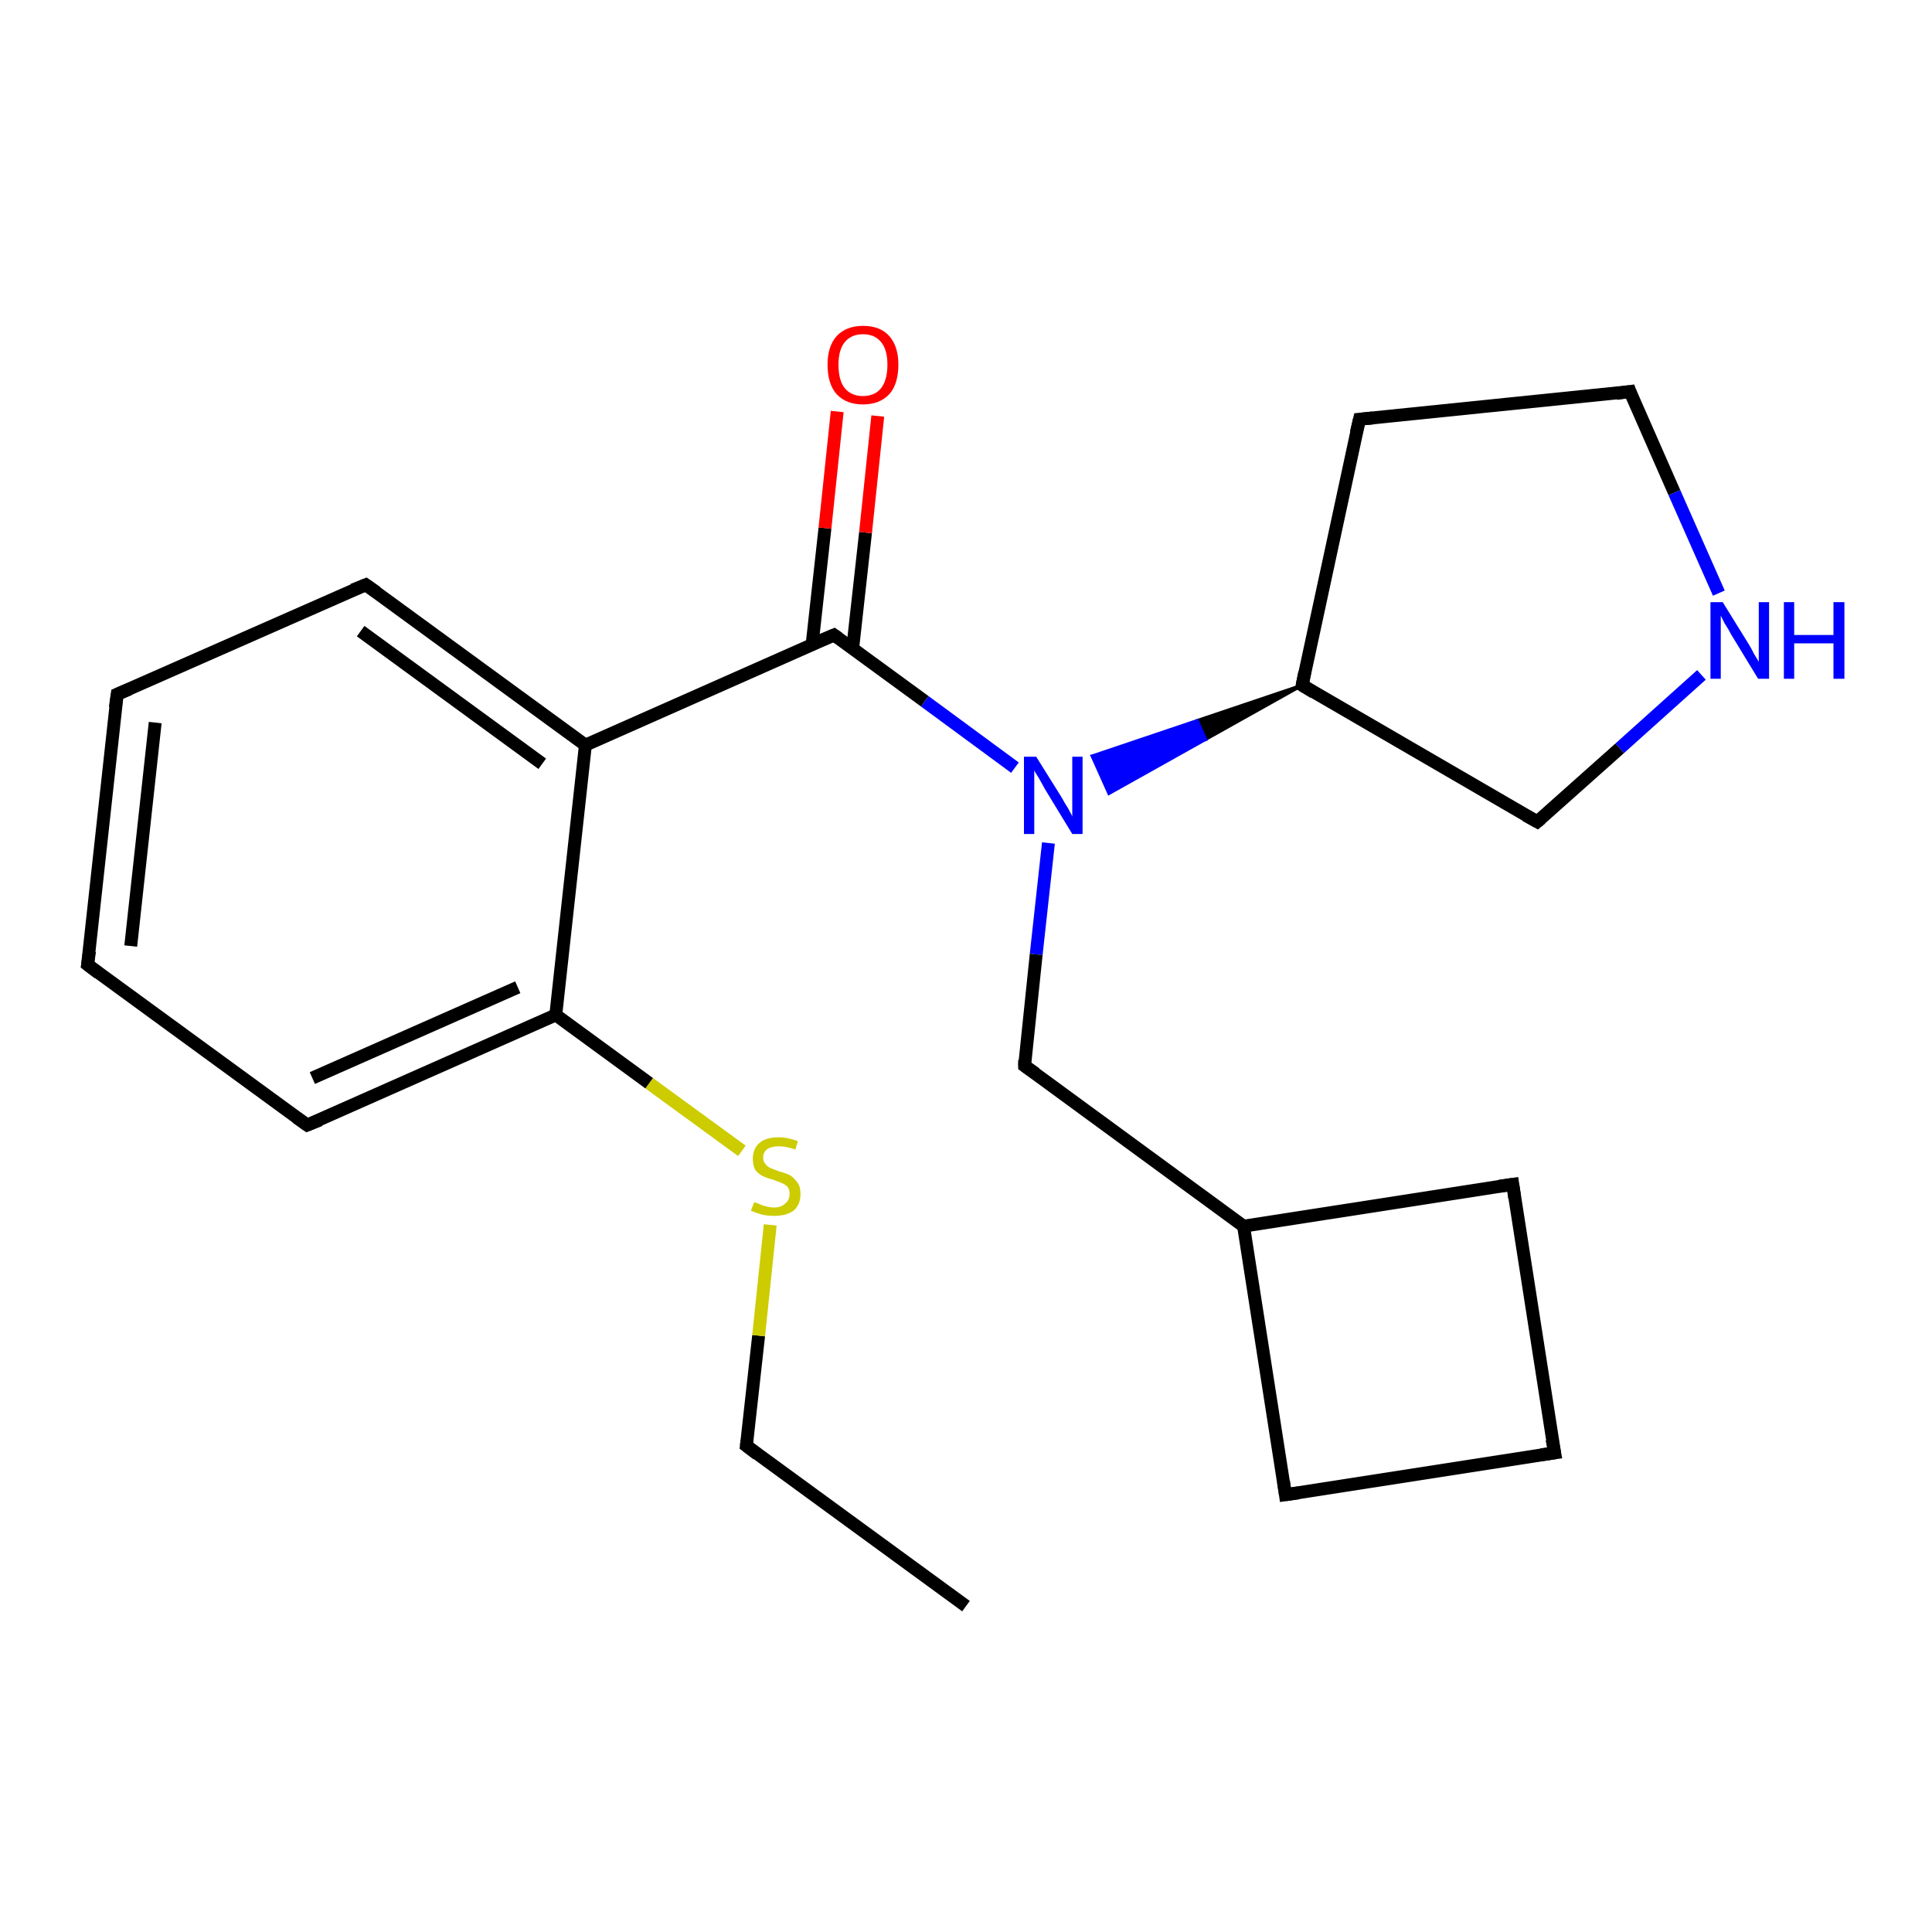 <?xml version='1.0' encoding='iso-8859-1'?>
<svg version='1.1' baseProfile='full'
              xmlns='http://www.w3.org/2000/svg'
                      xmlns:rdkit='http://www.rdkit.org/xml'
                      xmlns:xlink='http://www.w3.org/1999/xlink'
                  xml:space='preserve'
width='300px' height='300px' viewBox='0 0 300 300'>
<!-- END OF HEADER -->
<rect style='opacity:1.0;fill:#FFFFFF;stroke:none' width='300.0' height='300.0' x='0.0' y='0.0'> </rect>
<path class='bond-0 atom-0 atom-1' d='M 150.0,249.4 L 115.9,224.5' style='fill:none;fill-rule:evenodd;stroke:#000000;stroke-width:2.0px;stroke-linecap:butt;stroke-linejoin:miter;stroke-opacity:1' />
<path class='bond-1 atom-1 atom-2' d='M 115.9,224.5 L 117.8,207.4' style='fill:none;fill-rule:evenodd;stroke:#000000;stroke-width:2.0px;stroke-linecap:butt;stroke-linejoin:miter;stroke-opacity:1' />
<path class='bond-1 atom-1 atom-2' d='M 117.8,207.4 L 119.6,190.2' style='fill:none;fill-rule:evenodd;stroke:#CCCC00;stroke-width:2.0px;stroke-linecap:butt;stroke-linejoin:miter;stroke-opacity:1' />
<path class='bond-2 atom-2 atom-3' d='M 115.2,178.7 L 100.8,168.2' style='fill:none;fill-rule:evenodd;stroke:#CCCC00;stroke-width:2.0px;stroke-linecap:butt;stroke-linejoin:miter;stroke-opacity:1' />
<path class='bond-2 atom-2 atom-3' d='M 100.8,168.2 L 86.3,157.6' style='fill:none;fill-rule:evenodd;stroke:#000000;stroke-width:2.0px;stroke-linecap:butt;stroke-linejoin:miter;stroke-opacity:1' />
<path class='bond-3 atom-3 atom-4' d='M 86.3,157.6 L 47.7,174.7' style='fill:none;fill-rule:evenodd;stroke:#000000;stroke-width:2.0px;stroke-linecap:butt;stroke-linejoin:miter;stroke-opacity:1' />
<path class='bond-3 atom-3 atom-4' d='M 80.4,153.3 L 48.5,167.4' style='fill:none;fill-rule:evenodd;stroke:#000000;stroke-width:2.0px;stroke-linecap:butt;stroke-linejoin:miter;stroke-opacity:1' />
<path class='bond-4 atom-4 atom-5' d='M 47.7,174.7 L 13.6,149.8' style='fill:none;fill-rule:evenodd;stroke:#000000;stroke-width:2.0px;stroke-linecap:butt;stroke-linejoin:miter;stroke-opacity:1' />
<path class='bond-5 atom-5 atom-6' d='M 13.6,149.8 L 18.2,107.8' style='fill:none;fill-rule:evenodd;stroke:#000000;stroke-width:2.0px;stroke-linecap:butt;stroke-linejoin:miter;stroke-opacity:1' />
<path class='bond-5 atom-5 atom-6' d='M 20.3,146.9 L 24.1,112.2' style='fill:none;fill-rule:evenodd;stroke:#000000;stroke-width:2.0px;stroke-linecap:butt;stroke-linejoin:miter;stroke-opacity:1' />
<path class='bond-6 atom-6 atom-7' d='M 18.2,107.8 L 56.8,90.8' style='fill:none;fill-rule:evenodd;stroke:#000000;stroke-width:2.0px;stroke-linecap:butt;stroke-linejoin:miter;stroke-opacity:1' />
<path class='bond-7 atom-7 atom-8' d='M 56.8,90.8 L 90.9,115.7' style='fill:none;fill-rule:evenodd;stroke:#000000;stroke-width:2.0px;stroke-linecap:butt;stroke-linejoin:miter;stroke-opacity:1' />
<path class='bond-7 atom-7 atom-8' d='M 56.0,98.0 L 84.2,118.6' style='fill:none;fill-rule:evenodd;stroke:#000000;stroke-width:2.0px;stroke-linecap:butt;stroke-linejoin:miter;stroke-opacity:1' />
<path class='bond-8 atom-8 atom-9' d='M 90.9,115.7 L 129.5,98.6' style='fill:none;fill-rule:evenodd;stroke:#000000;stroke-width:2.0px;stroke-linecap:butt;stroke-linejoin:miter;stroke-opacity:1' />
<path class='bond-9 atom-9 atom-10' d='M 132.4,100.7 L 134.4,82.7' style='fill:none;fill-rule:evenodd;stroke:#000000;stroke-width:2.0px;stroke-linecap:butt;stroke-linejoin:miter;stroke-opacity:1' />
<path class='bond-9 atom-9 atom-10' d='M 134.4,82.7 L 136.3,64.6' style='fill:none;fill-rule:evenodd;stroke:#FF0000;stroke-width:2.0px;stroke-linecap:butt;stroke-linejoin:miter;stroke-opacity:1' />
<path class='bond-9 atom-9 atom-10' d='M 126.1,100.1 L 128.1,82.0' style='fill:none;fill-rule:evenodd;stroke:#000000;stroke-width:2.0px;stroke-linecap:butt;stroke-linejoin:miter;stroke-opacity:1' />
<path class='bond-9 atom-9 atom-10' d='M 128.1,82.0 L 130.0,63.9' style='fill:none;fill-rule:evenodd;stroke:#FF0000;stroke-width:2.0px;stroke-linecap:butt;stroke-linejoin:miter;stroke-opacity:1' />
<path class='bond-10 atom-9 atom-11' d='M 129.5,98.6 L 143.6,108.9' style='fill:none;fill-rule:evenodd;stroke:#000000;stroke-width:2.0px;stroke-linecap:butt;stroke-linejoin:miter;stroke-opacity:1' />
<path class='bond-10 atom-9 atom-11' d='M 143.6,108.9 L 157.6,119.2' style='fill:none;fill-rule:evenodd;stroke:#0000FF;stroke-width:2.0px;stroke-linecap:butt;stroke-linejoin:miter;stroke-opacity:1' />
<path class='bond-11 atom-11 atom-12' d='M 162.8,130.9 L 160.9,148.2' style='fill:none;fill-rule:evenodd;stroke:#0000FF;stroke-width:2.0px;stroke-linecap:butt;stroke-linejoin:miter;stroke-opacity:1' />
<path class='bond-11 atom-11 atom-12' d='M 160.9,148.2 L 159.1,165.5' style='fill:none;fill-rule:evenodd;stroke:#000000;stroke-width:2.0px;stroke-linecap:butt;stroke-linejoin:miter;stroke-opacity:1' />
<path class='bond-12 atom-12 atom-13' d='M 159.1,165.5 L 193.1,190.4' style='fill:none;fill-rule:evenodd;stroke:#000000;stroke-width:2.0px;stroke-linecap:butt;stroke-linejoin:miter;stroke-opacity:1' />
<path class='bond-13 atom-13 atom-14' d='M 193.1,190.4 L 234.9,183.9' style='fill:none;fill-rule:evenodd;stroke:#000000;stroke-width:2.0px;stroke-linecap:butt;stroke-linejoin:miter;stroke-opacity:1' />
<path class='bond-14 atom-14 atom-15' d='M 234.9,183.9 L 241.4,225.6' style='fill:none;fill-rule:evenodd;stroke:#000000;stroke-width:2.0px;stroke-linecap:butt;stroke-linejoin:miter;stroke-opacity:1' />
<path class='bond-15 atom-15 atom-16' d='M 241.4,225.6 L 199.6,232.1' style='fill:none;fill-rule:evenodd;stroke:#000000;stroke-width:2.0px;stroke-linecap:butt;stroke-linejoin:miter;stroke-opacity:1' />
<path class='bond-16 atom-17 atom-11' d='M 202.2,106.4 L 187.2,114.8 L 185.9,111.9 Z' style='fill:#000000;fill-rule:evenodd;fill-opacity:1;stroke:#000000;stroke-width:0.5px;stroke-linecap:butt;stroke-linejoin:miter;stroke-opacity:1;' />
<path class='bond-16 atom-17 atom-11' d='M 187.2,114.8 L 169.6,117.4 L 172.2,123.2 Z' style='fill:#0000FF;fill-rule:evenodd;fill-opacity:1;stroke:#0000FF;stroke-width:0.5px;stroke-linecap:butt;stroke-linejoin:miter;stroke-opacity:1;' />
<path class='bond-16 atom-17 atom-11' d='M 187.2,114.8 L 185.9,111.9 L 169.6,117.4 Z' style='fill:#0000FF;fill-rule:evenodd;fill-opacity:1;stroke:#0000FF;stroke-width:0.5px;stroke-linecap:butt;stroke-linejoin:miter;stroke-opacity:1;' />
<path class='bond-17 atom-17 atom-18' d='M 202.2,106.4 L 211.1,65.1' style='fill:none;fill-rule:evenodd;stroke:#000000;stroke-width:2.0px;stroke-linecap:butt;stroke-linejoin:miter;stroke-opacity:1' />
<path class='bond-18 atom-18 atom-19' d='M 211.1,65.1 L 253.1,60.8' style='fill:none;fill-rule:evenodd;stroke:#000000;stroke-width:2.0px;stroke-linecap:butt;stroke-linejoin:miter;stroke-opacity:1' />
<path class='bond-19 atom-19 atom-20' d='M 253.1,60.8 L 260.0,76.5' style='fill:none;fill-rule:evenodd;stroke:#000000;stroke-width:2.0px;stroke-linecap:butt;stroke-linejoin:miter;stroke-opacity:1' />
<path class='bond-19 atom-19 atom-20' d='M 260.0,76.5 L 266.9,92.1' style='fill:none;fill-rule:evenodd;stroke:#0000FF;stroke-width:2.0px;stroke-linecap:butt;stroke-linejoin:miter;stroke-opacity:1' />
<path class='bond-20 atom-20 atom-21' d='M 264.2,104.8 L 251.5,116.2' style='fill:none;fill-rule:evenodd;stroke:#0000FF;stroke-width:2.0px;stroke-linecap:butt;stroke-linejoin:miter;stroke-opacity:1' />
<path class='bond-20 atom-20 atom-21' d='M 251.5,116.2 L 238.7,127.6' style='fill:none;fill-rule:evenodd;stroke:#000000;stroke-width:2.0px;stroke-linecap:butt;stroke-linejoin:miter;stroke-opacity:1' />
<path class='bond-21 atom-8 atom-3' d='M 90.9,115.7 L 86.3,157.6' style='fill:none;fill-rule:evenodd;stroke:#000000;stroke-width:2.0px;stroke-linecap:butt;stroke-linejoin:miter;stroke-opacity:1' />
<path class='bond-22 atom-16 atom-13' d='M 199.6,232.1 L 193.1,190.4' style='fill:none;fill-rule:evenodd;stroke:#000000;stroke-width:2.0px;stroke-linecap:butt;stroke-linejoin:miter;stroke-opacity:1' />
<path class='bond-23 atom-21 atom-17' d='M 238.7,127.6 L 202.2,106.4' style='fill:none;fill-rule:evenodd;stroke:#000000;stroke-width:2.0px;stroke-linecap:butt;stroke-linejoin:miter;stroke-opacity:1' />
<path d='M 117.6,225.8 L 115.9,224.5 L 116.0,223.7' style='fill:none;stroke:#000000;stroke-width:2.0px;stroke-linecap:butt;stroke-linejoin:miter;stroke-opacity:1;' />
<path d='M 49.7,173.9 L 47.7,174.7 L 46.0,173.5' style='fill:none;stroke:#000000;stroke-width:2.0px;stroke-linecap:butt;stroke-linejoin:miter;stroke-opacity:1;' />
<path d='M 15.3,151.1 L 13.6,149.8 L 13.9,147.7' style='fill:none;stroke:#000000;stroke-width:2.0px;stroke-linecap:butt;stroke-linejoin:miter;stroke-opacity:1;' />
<path d='M 17.9,109.9 L 18.2,107.8 L 20.1,107.0' style='fill:none;stroke:#000000;stroke-width:2.0px;stroke-linecap:butt;stroke-linejoin:miter;stroke-opacity:1;' />
<path d='M 54.8,91.6 L 56.8,90.8 L 58.5,92.0' style='fill:none;stroke:#000000;stroke-width:2.0px;stroke-linecap:butt;stroke-linejoin:miter;stroke-opacity:1;' />
<path d='M 127.6,99.4 L 129.5,98.6 L 130.2,99.1' style='fill:none;stroke:#000000;stroke-width:2.0px;stroke-linecap:butt;stroke-linejoin:miter;stroke-opacity:1;' />
<path d='M 159.1,164.6 L 159.1,165.5 L 160.8,166.7' style='fill:none;stroke:#000000;stroke-width:2.0px;stroke-linecap:butt;stroke-linejoin:miter;stroke-opacity:1;' />
<path d='M 232.8,184.2 L 234.9,183.9 L 235.2,186.0' style='fill:none;stroke:#000000;stroke-width:2.0px;stroke-linecap:butt;stroke-linejoin:miter;stroke-opacity:1;' />
<path d='M 241.0,223.5 L 241.4,225.6 L 239.3,225.9' style='fill:none;stroke:#000000;stroke-width:2.0px;stroke-linecap:butt;stroke-linejoin:miter;stroke-opacity:1;' />
<path d='M 201.7,231.8 L 199.6,232.1 L 199.3,230.0' style='fill:none;stroke:#000000;stroke-width:2.0px;stroke-linecap:butt;stroke-linejoin:miter;stroke-opacity:1;' />
<path d='M 202.6,104.4 L 202.2,106.4 L 204.0,107.5' style='fill:none;stroke:#000000;stroke-width:2.0px;stroke-linecap:butt;stroke-linejoin:miter;stroke-opacity:1;' />
<path d='M 210.6,67.2 L 211.1,65.1 L 213.2,64.9' style='fill:none;stroke:#000000;stroke-width:2.0px;stroke-linecap:butt;stroke-linejoin:miter;stroke-opacity:1;' />
<path d='M 251.0,61.1 L 253.1,60.8 L 253.4,61.6' style='fill:none;stroke:#000000;stroke-width:2.0px;stroke-linecap:butt;stroke-linejoin:miter;stroke-opacity:1;' />
<path d='M 239.3,127.1 L 238.7,127.6 L 236.9,126.6' style='fill:none;stroke:#000000;stroke-width:2.0px;stroke-linecap:butt;stroke-linejoin:miter;stroke-opacity:1;' />
<path class='atom-2' d='M 117.1 186.7
Q 117.2 186.7, 117.8 186.9
Q 118.3 187.2, 118.9 187.3
Q 119.5 187.5, 120.2 187.5
Q 121.3 187.5, 121.9 186.9
Q 122.6 186.4, 122.6 185.4
Q 122.6 184.7, 122.3 184.3
Q 121.9 183.9, 121.4 183.7
Q 120.9 183.5, 120.1 183.2
Q 119.0 182.9, 118.4 182.6
Q 117.8 182.3, 117.3 181.7
Q 116.9 181.0, 116.9 179.9
Q 116.9 178.4, 117.9 177.5
Q 118.9 176.6, 120.9 176.6
Q 122.3 176.6, 123.9 177.2
L 123.5 178.5
Q 122.1 178.0, 121.0 178.0
Q 119.8 178.0, 119.2 178.4
Q 118.5 178.9, 118.5 179.7
Q 118.5 180.4, 118.9 180.8
Q 119.2 181.2, 119.7 181.4
Q 120.2 181.6, 121.0 181.9
Q 122.1 182.2, 122.7 182.5
Q 123.3 182.9, 123.8 183.6
Q 124.3 184.2, 124.3 185.4
Q 124.3 187.1, 123.2 188.0
Q 122.1 188.8, 120.2 188.8
Q 119.2 188.8, 118.3 188.6
Q 117.6 188.4, 116.6 188.0
L 117.1 186.7
' fill='#CCCC00'/>
<path class='atom-10' d='M 128.5 56.6
Q 128.5 53.8, 129.9 52.2
Q 131.4 50.6, 134.0 50.6
Q 136.7 50.6, 138.1 52.2
Q 139.5 53.8, 139.5 56.6
Q 139.5 59.6, 138.1 61.2
Q 136.6 62.8, 134.0 62.8
Q 131.4 62.8, 129.9 61.2
Q 128.5 59.6, 128.5 56.6
M 134.0 61.5
Q 135.8 61.5, 136.8 60.3
Q 137.8 59.0, 137.8 56.6
Q 137.8 54.3, 136.8 53.1
Q 135.8 51.9, 134.0 51.9
Q 132.2 51.9, 131.2 53.1
Q 130.2 54.3, 130.2 56.6
Q 130.2 59.1, 131.2 60.3
Q 132.2 61.5, 134.0 61.5
' fill='#FF0000'/>
<path class='atom-11' d='M 160.9 117.5
L 164.9 123.9
Q 165.2 124.5, 165.9 125.6
Q 166.5 126.7, 166.5 126.8
L 166.5 117.5
L 168.1 117.5
L 168.1 129.5
L 166.5 129.5
L 162.3 122.6
Q 161.8 121.7, 161.3 120.8
Q 160.7 119.9, 160.6 119.6
L 160.6 129.5
L 159.0 129.5
L 159.0 117.5
L 160.9 117.5
' fill='#0000FF'/>
<path class='atom-20' d='M 267.5 93.5
L 271.4 99.8
Q 271.8 100.4, 272.4 101.6
Q 273.1 102.7, 273.1 102.8
L 273.1 93.5
L 274.7 93.5
L 274.7 105.4
L 273.0 105.4
L 268.8 98.5
Q 268.4 97.7, 267.8 96.8
Q 267.3 95.8, 267.2 95.6
L 267.2 105.4
L 265.6 105.4
L 265.6 93.5
L 267.5 93.5
' fill='#0000FF'/>
<path class='atom-20' d='M 277.0 93.5
L 278.6 93.5
L 278.6 98.6
L 284.7 98.6
L 284.7 93.5
L 286.4 93.5
L 286.4 105.4
L 284.7 105.4
L 284.7 99.9
L 278.6 99.9
L 278.6 105.4
L 277.0 105.4
L 277.0 93.5
' fill='#0000FF'/>
</svg>
